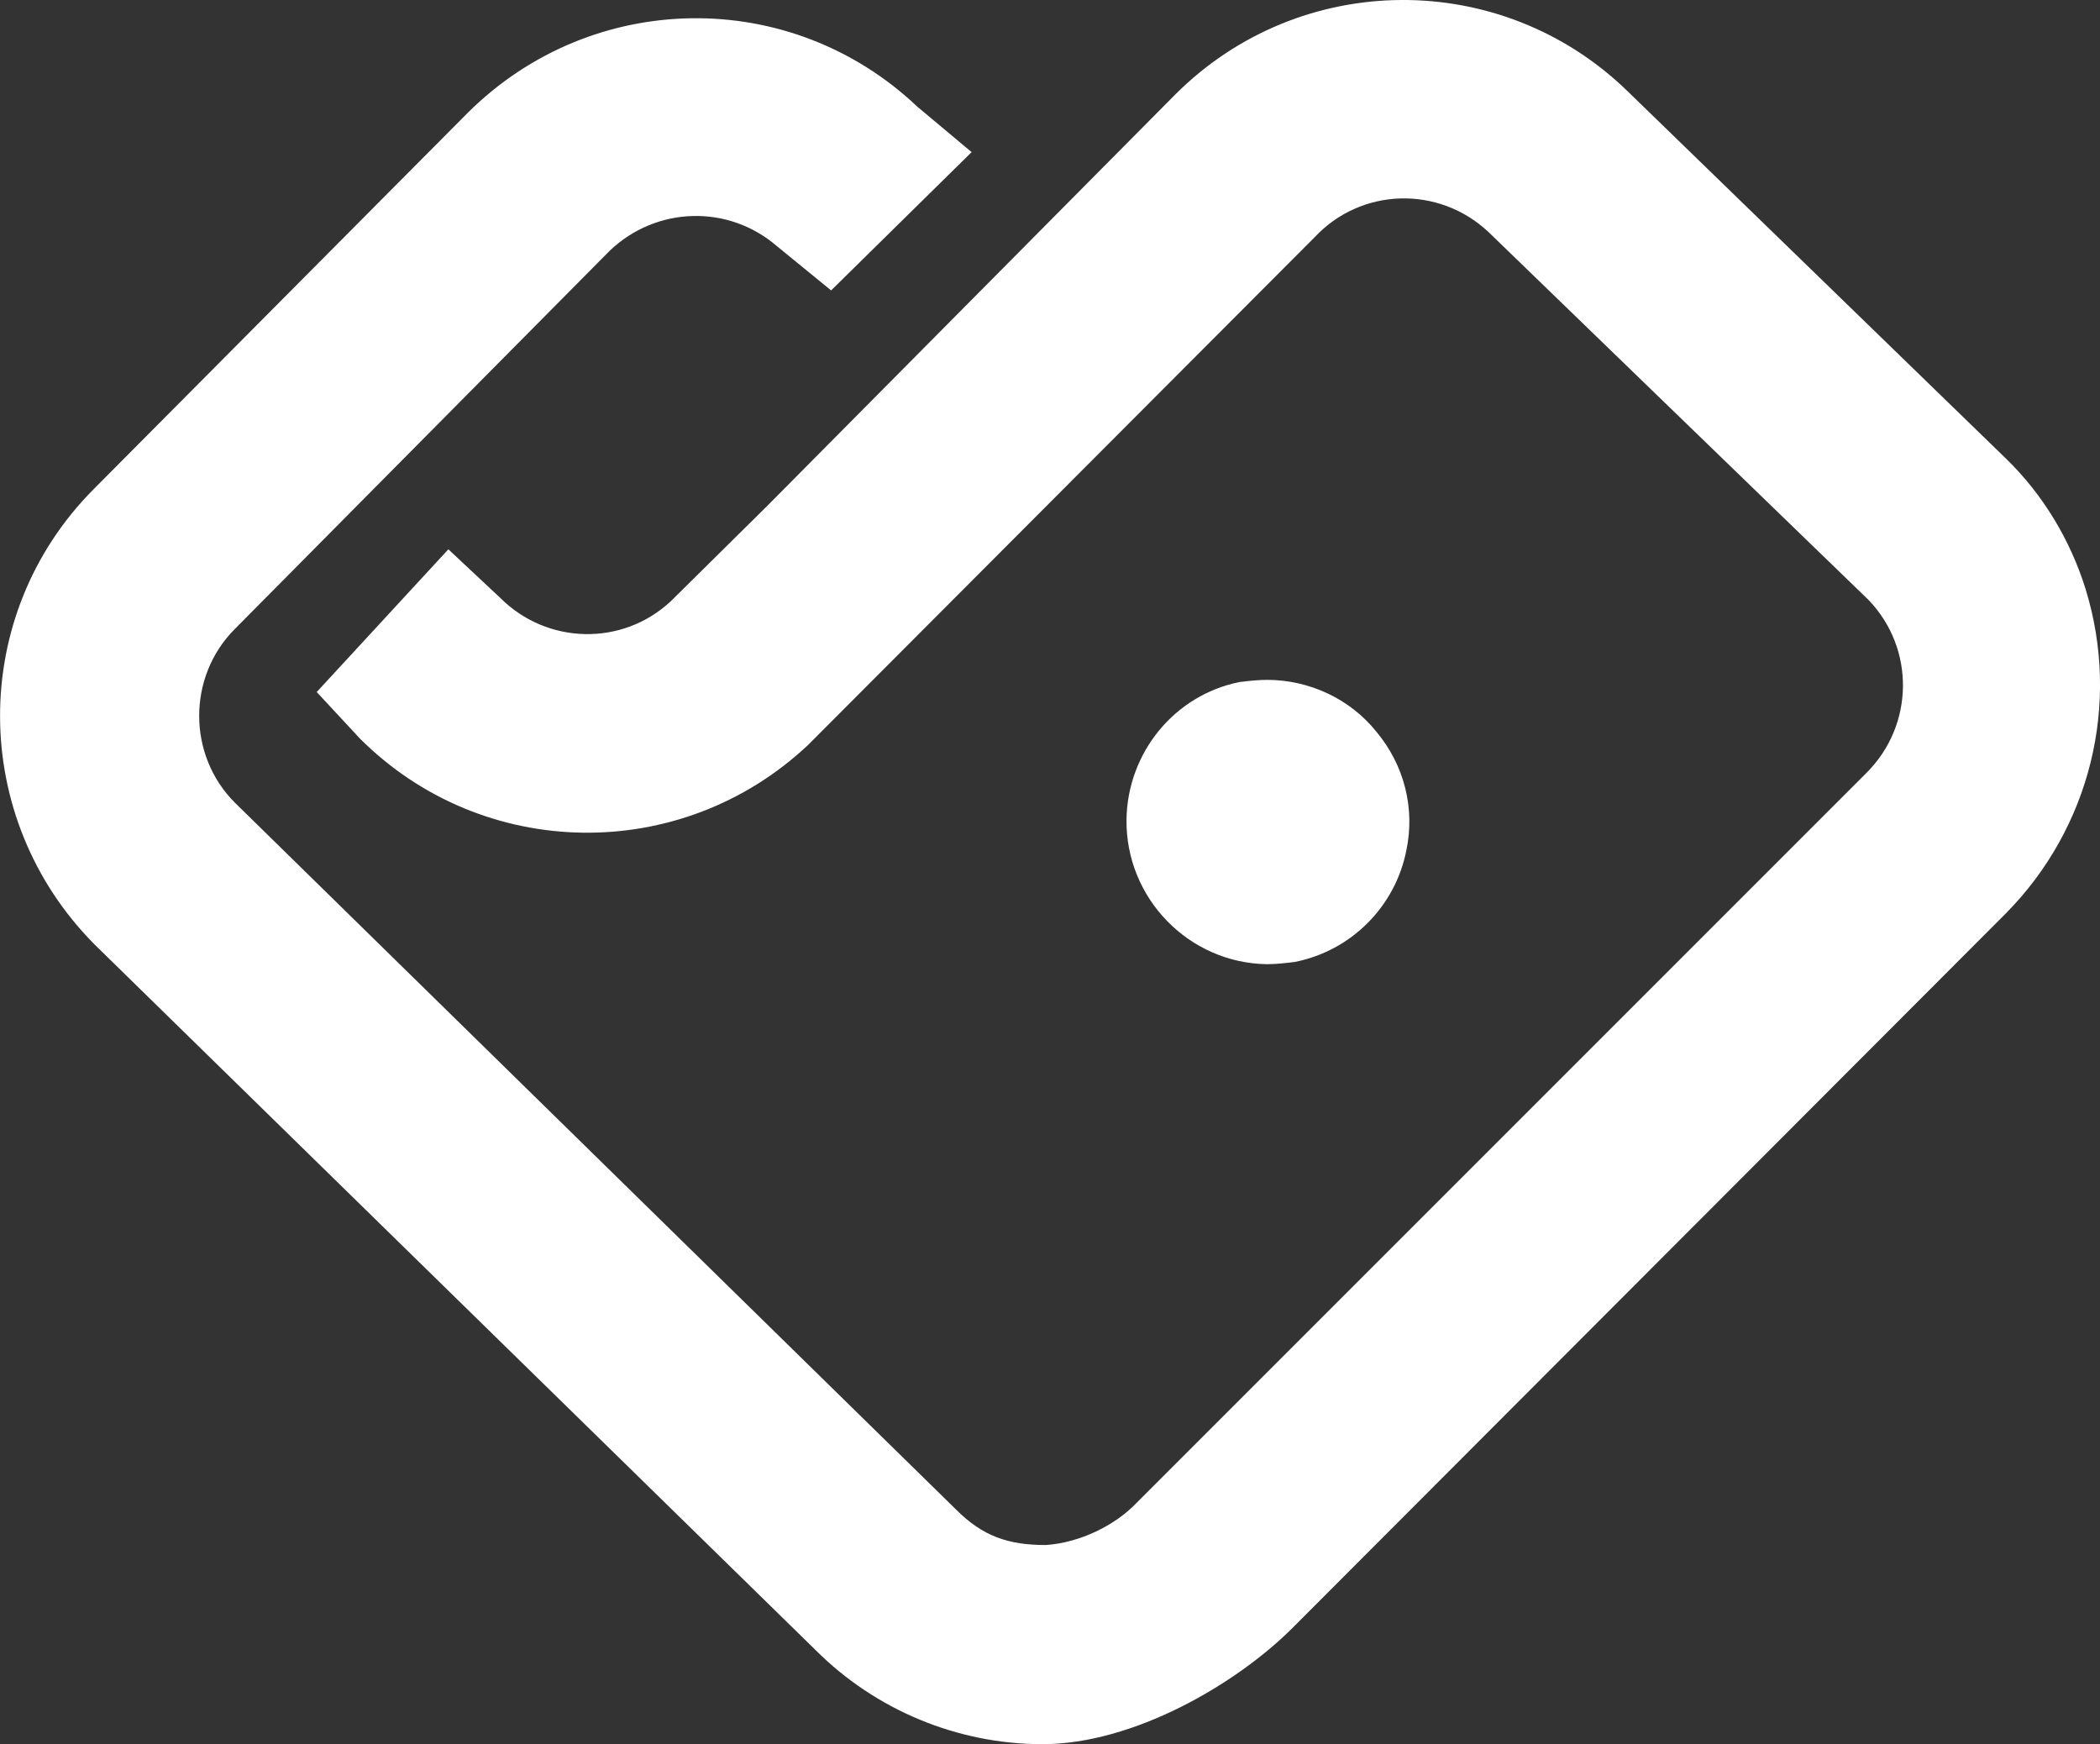 <?xml version="1.0" encoding="UTF-8"?><svg id="Layer_1" xmlns="http://www.w3.org/2000/svg" viewBox="0 0 189.83 157.65"><rect x="0" y="0" width="189.83" height="157.65" fill="#333333" stroke="none"/><defs><style>.cls-1{fill:#fff;}</style></defs><path class="cls-1" d="M112.03,61.65c.8-.1,1.7-.2,2.5-.2,3.8,0,7.5,1.7,9.9,4.7,2.5,3,3.5,6.9,2.7,10.7-1,5.1-5,9.1-10.1,10.1-.8,.1-1.7,.2-2.5,.2-7.1-.1-12.8-6-12.7-13.1,.1-6,4.3-11.2,10.2-12.4m-5.8-53.1l-36.9,37.2-8.7,8.6c-4.4,4.1-11.2,3.9-15.4-.3l-4.7-4.4-11.9,12.9,3.9,4.2c11.1,11.1,29,11.4,40.5,.6L118.83,21.45c4.2-4.5,11.2-4.7,15.7-.5,.1,.1,34.4,33.3,34.4,33.3,4.2,4.4,4.1,11.3-.2,15.6l-66,66c-1.9,2-5.1,3.6-8.2,3.8-3.4,0-5.7-.8-8.1-3.2L21.23,72.55c-4.3-4.3-4.3-11.4,0-15.7L55.13,22.65c4.2-4,10.7-4.2,15.1-.4l4.9,4,12.7-12.5-4.9-4.1c-11.5-10.9-29.4-10.6-40.6,.5L8.43,44.25c-11.3,11.4-11.2,29.7,.1,41.1l65.2,63.8c5.4,5.4,12.8,8.5,20.5,8.5,8.2,0,17.5-5.4,22.6-10.5l64.5-64.6c7.6-7.7,10.4-18.9,7.2-29.3-1.4-4.5-3.9-8.6-7.2-11.8L147.13,8.25c-11.4-11.1-29.6-11-40.9,.3"/></svg>
